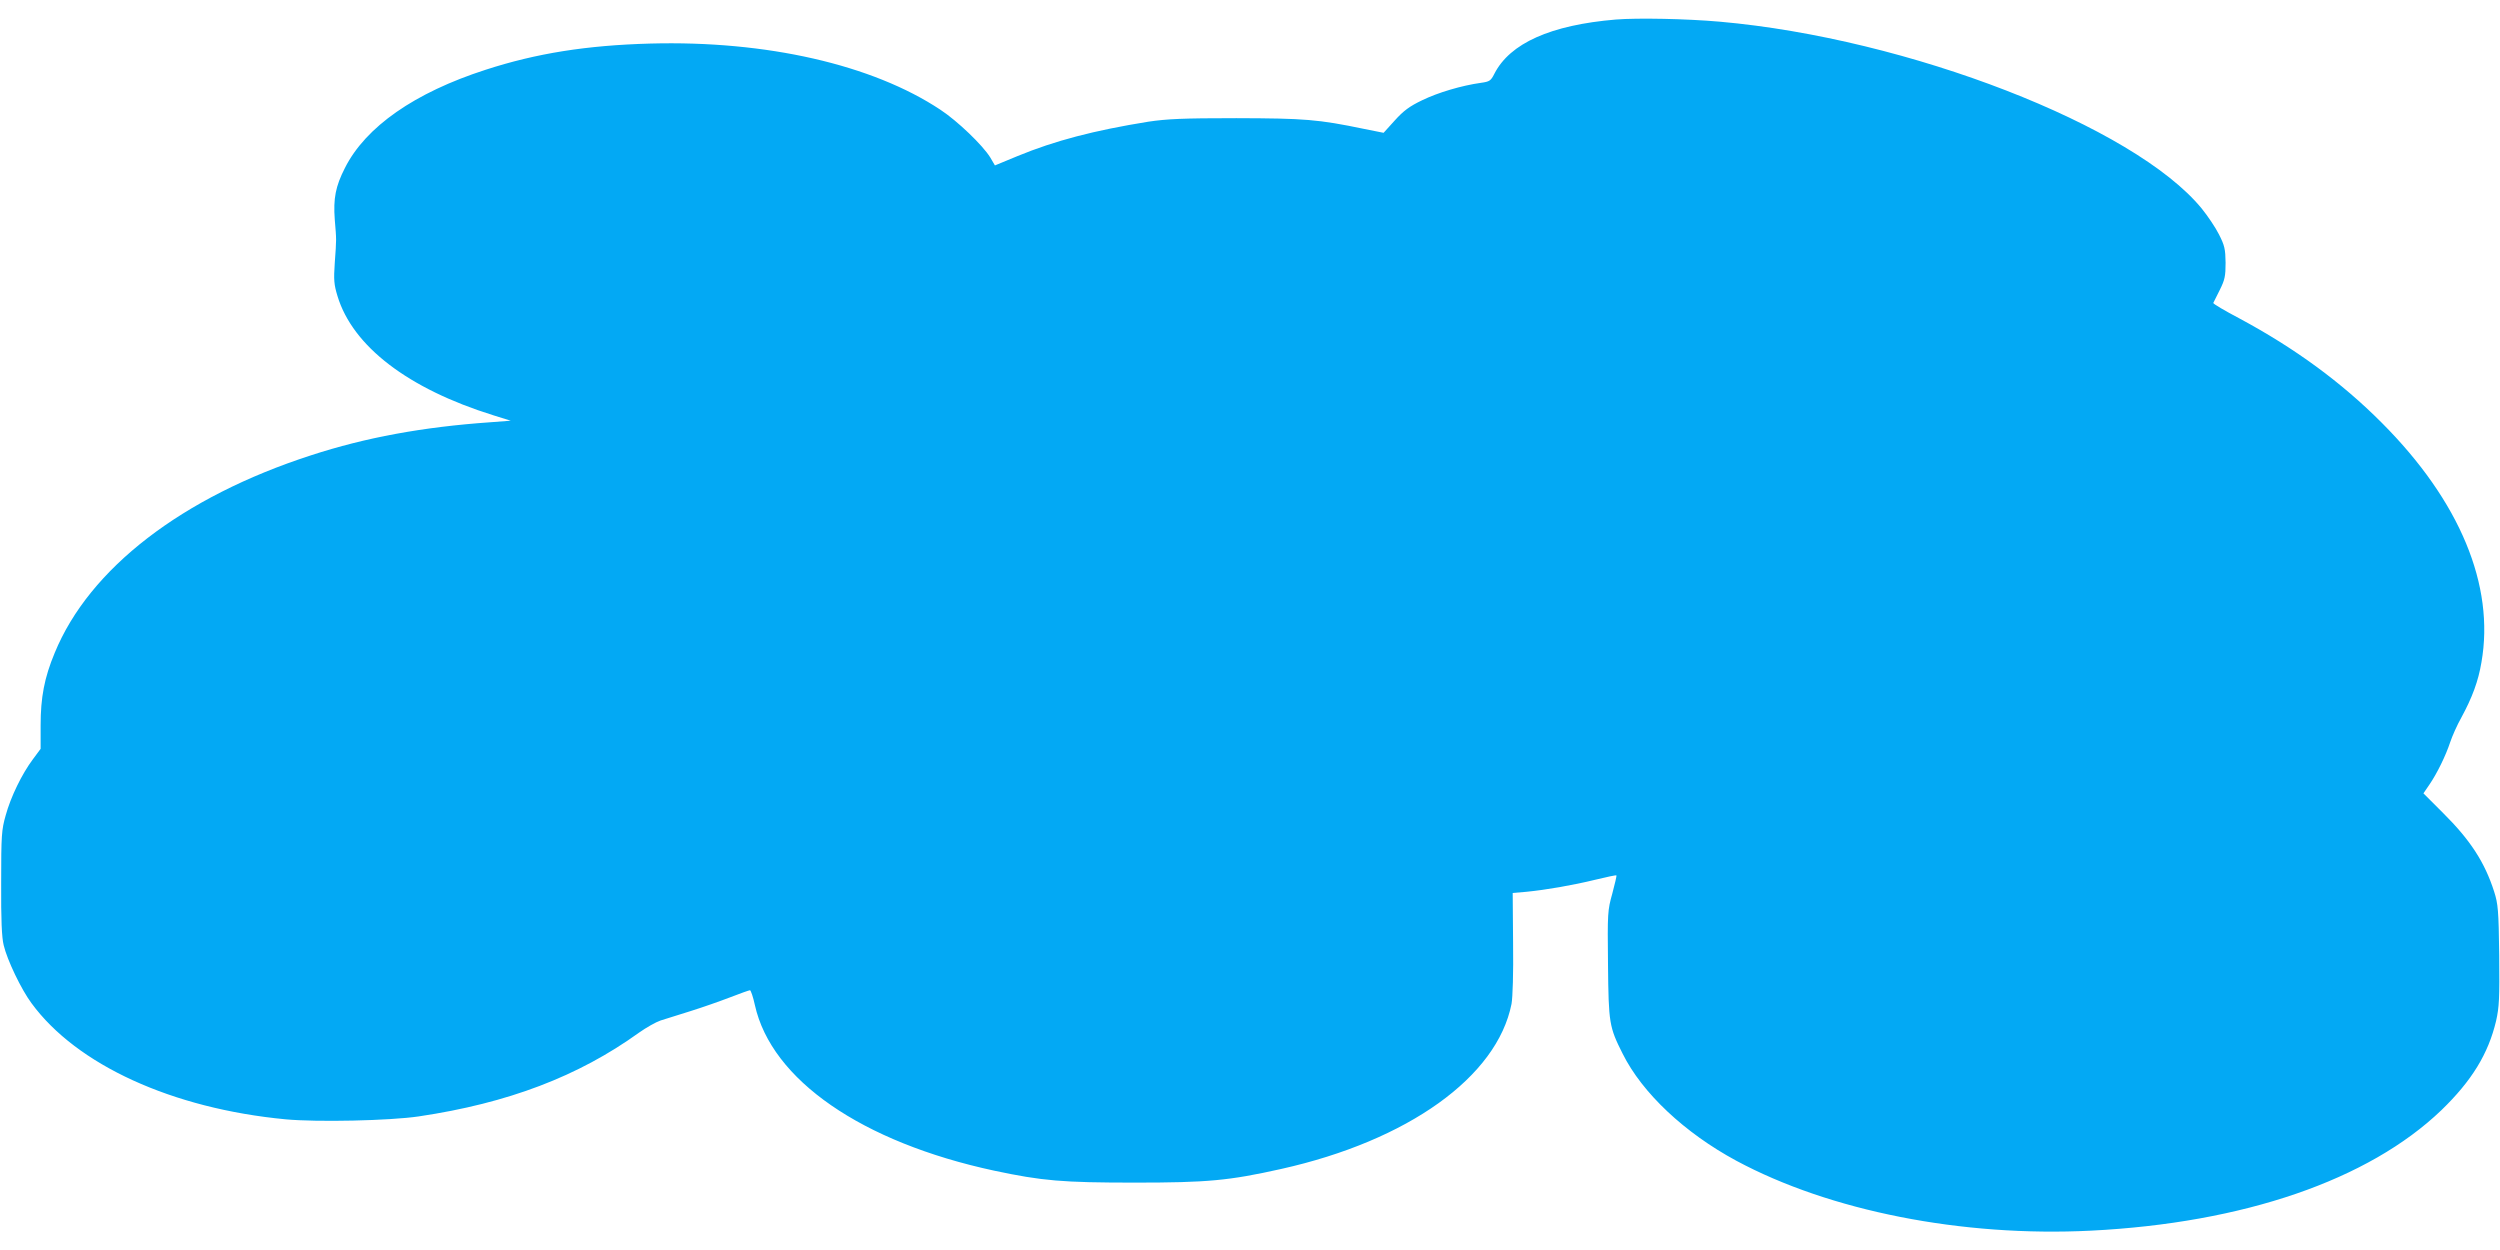 <?xml version="1.0" standalone="no"?>
<!DOCTYPE svg PUBLIC "-//W3C//DTD SVG 20010904//EN"
 "http://www.w3.org/TR/2001/REC-SVG-20010904/DTD/svg10.dtd">
<svg version="1.0" xmlns="http://www.w3.org/2000/svg"
 width="1280pt" height="640pt" viewBox="0 0 1280 640"
 preserveAspectRatio="xMidYMid meet">
<g transform="translate(0,640) scale(0.1,-0.1)"
fill="#03a9f4" stroke="none">
<path d="M8273 6300 c-333 -28 -542 -121 -622 -278 -18 -36 -25 -40 -68 -46
-100 -14 -221 -50 -301 -89 -65 -31 -96 -54 -141 -104 l-57 -63 -100 20 c-236
49 -303 54 -654 55 -276 0 -355 -4 -450 -18 -279 -45 -478 -97 -670 -176
l-116 -48 -24 41 c-39 63 -167 186 -255 244 -348 231 -891 355 -1485 339 -327
-9 -584 -50 -843 -134 -363 -117 -615 -292 -721 -503 -48 -94 -60 -156 -52
-264 9 -109 9 -96 0 -222 -6 -87 -4 -111 14 -170 78 -257 361 -474 797 -610
l90 -28 -105 -8 c-344 -24 -638 -78 -917 -169 -661 -214 -1136 -580 -1313
-1012 -53 -127 -72 -228 -72 -371 l0 -120 -40 -54 c-56 -75 -113 -192 -139
-287 -21 -74 -23 -101 -23 -345 -1 -189 3 -281 13 -320 18 -76 90 -226 142
-296 231 -316 721 -540 1302 -595 162 -15 532 -7 681 15 457 68 817 205 1128
429 37 26 86 54 110 62 24 7 93 29 153 48 61 19 152 51 204 71 51 20 97 36
101 36 4 0 16 -34 25 -76 85 -383 547 -702 1226 -848 245 -52 348 -61 719 -61
371 0 482 10 750 70 649 145 1105 471 1179 845 6 33 10 159 8 311 l-2 257 70
6 c101 10 235 33 354 62 57 14 105 24 107 22 2 -2 -8 -44 -21 -93 -24 -86 -25
-98 -22 -364 3 -300 6 -319 75 -456 100 -201 317 -405 582 -548 478 -257 1155
-391 1815 -358 781 39 1422 259 1795 617 155 150 240 288 280 457 16 72 18
114 16 337 -3 231 -6 262 -26 325 -48 150 -122 264 -261 402 l-101 101 30 44
c40 58 85 151 107 218 10 30 35 87 57 126 56 103 87 187 103 283 69 393 -110
825 -510 1226 -206 207 -445 382 -728 534 -76 40 -137 76 -135 80 2 3 17 33
33 66 26 52 30 71 30 140 -1 70 -5 88 -34 145 -18 36 -58 95 -88 132 -345 422
-1504 872 -2468 957 -170 15 -419 20 -532 11z"/>
</g>
</svg>
